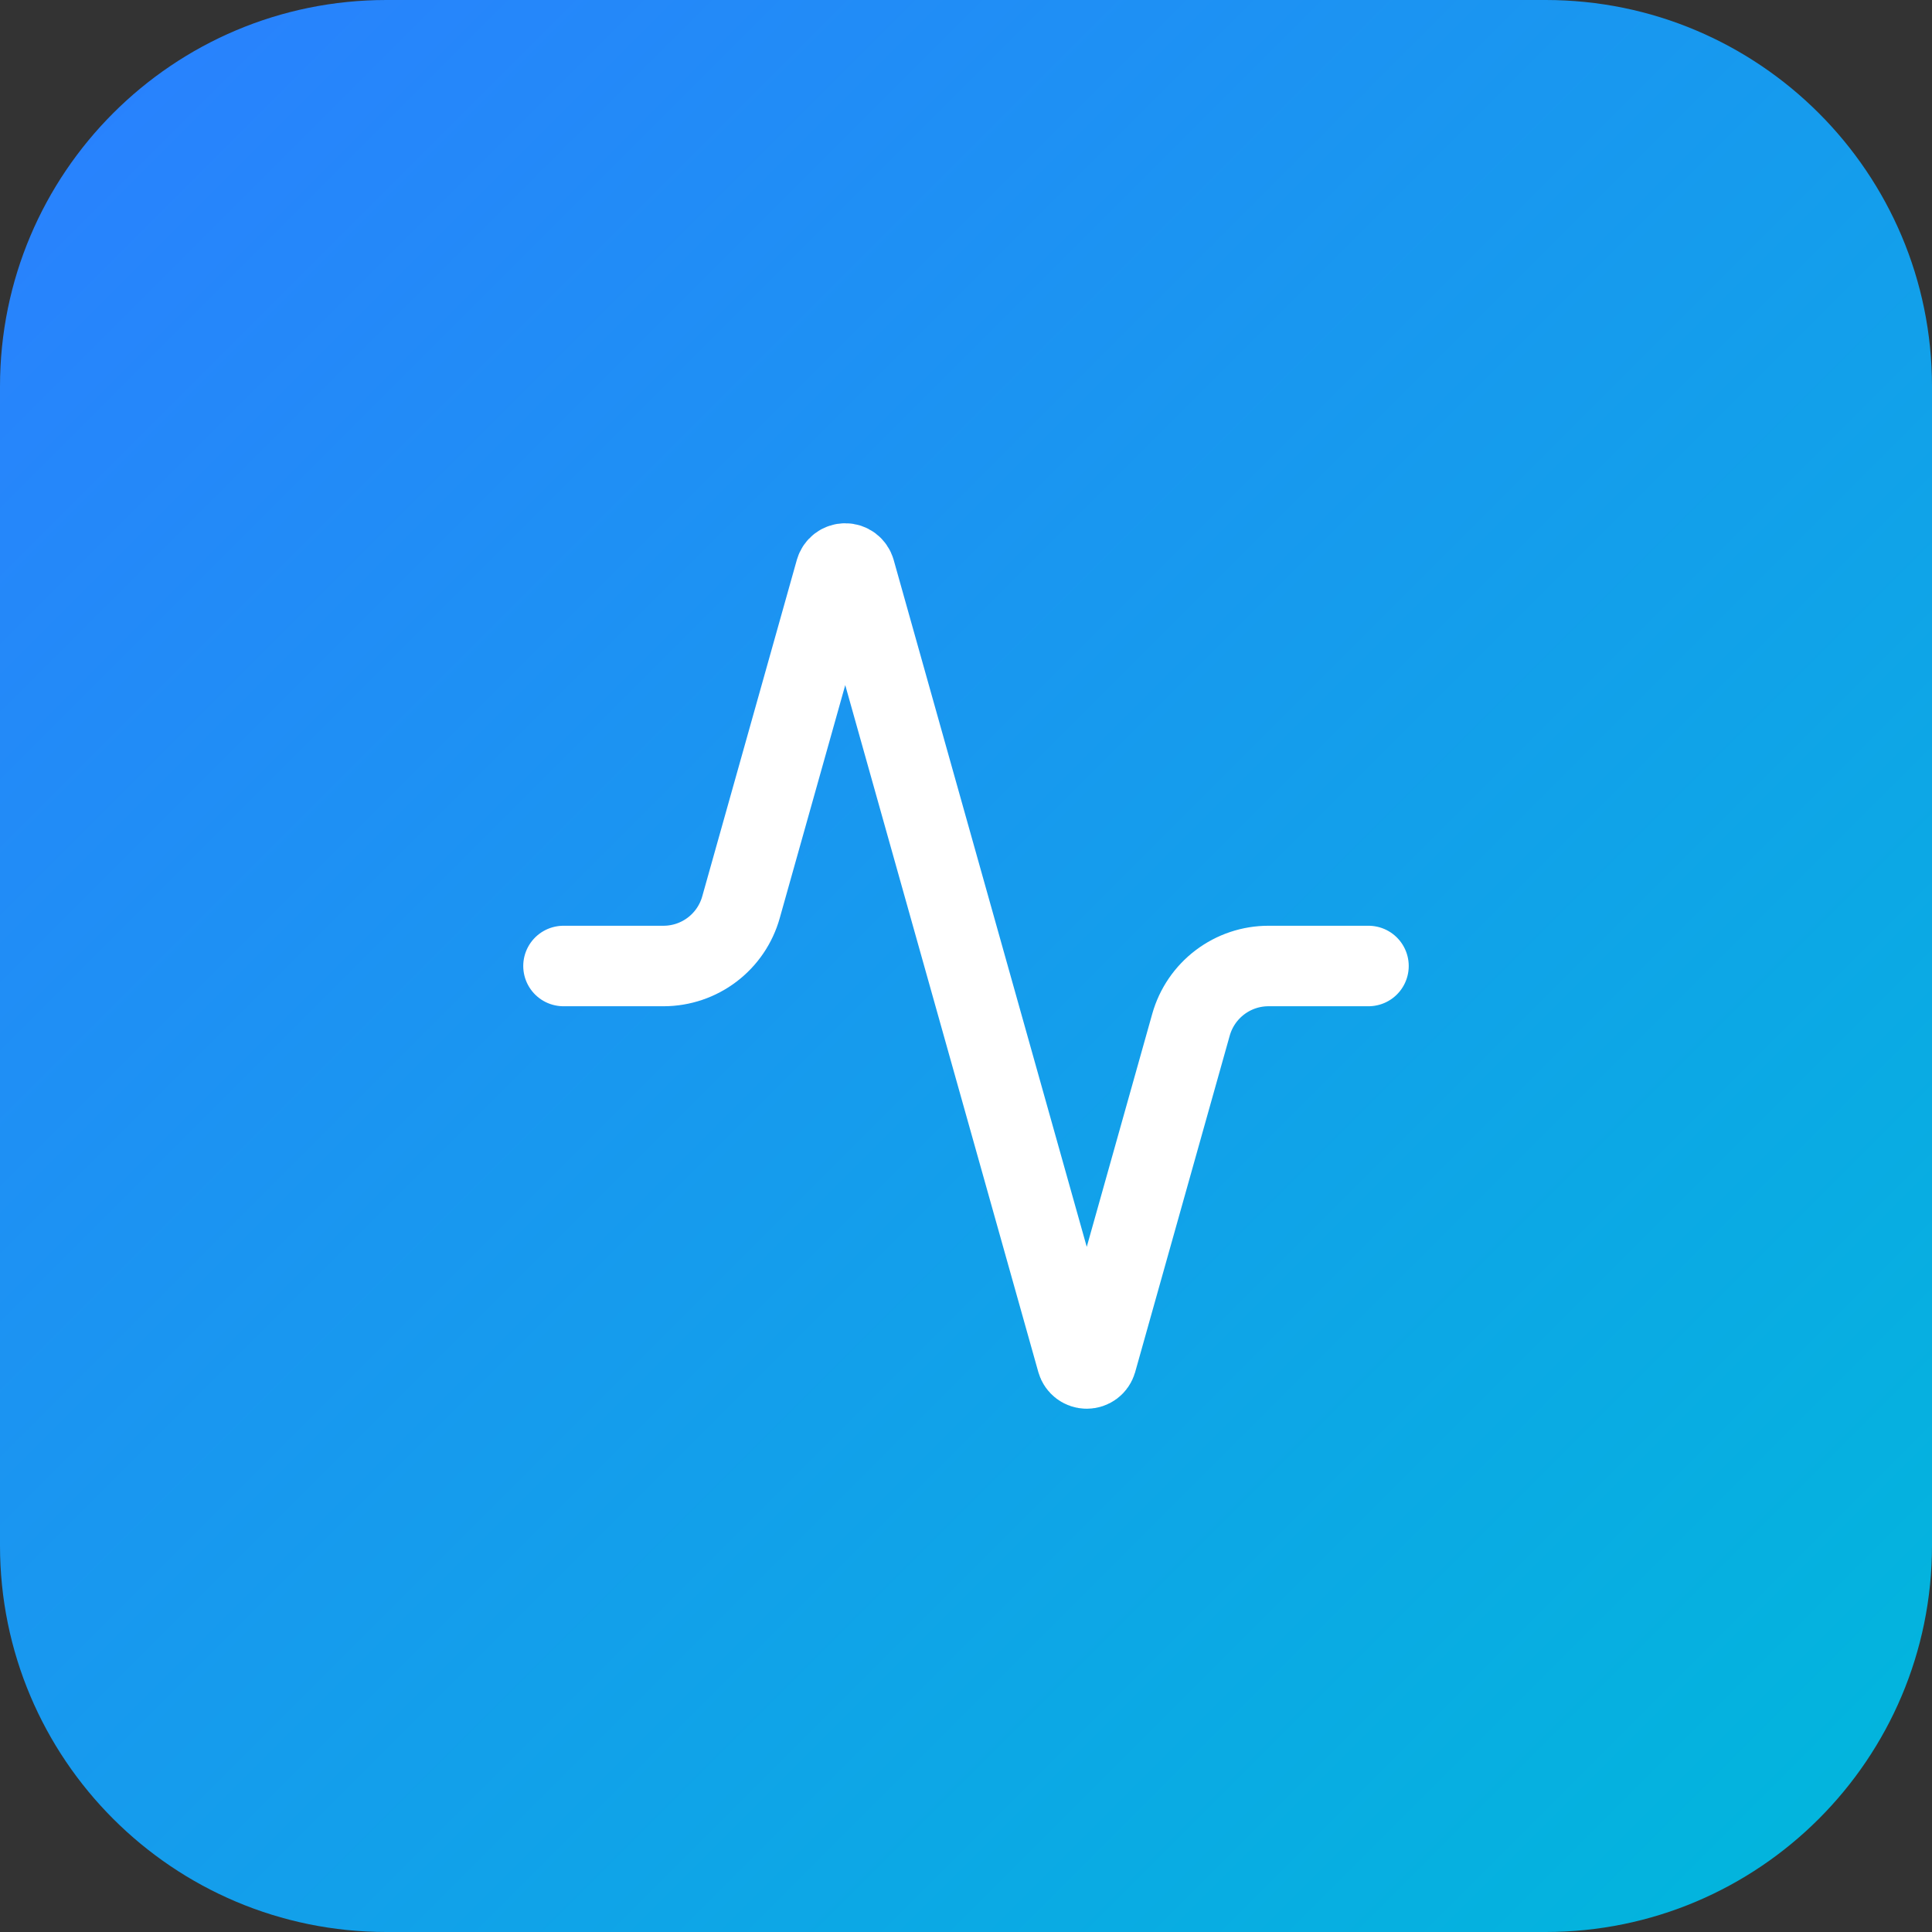 <svg width="80" height="80" viewBox="0 0 80 80" fill="none" xmlns="http://www.w3.org/2000/svg">
<rect x="0" y="0" width="80" height="80" fill="#333333" stroke="none"/>
<path d="M0 16C0 7.163 7.163 0 16 0H64C72.837 0 80 7.163 80 16V64C80 72.837 72.837 80 64 80H16C7.163 80 0 72.837 0 64V16Z" fill="url(#paint0_linear_38_1904)"/>
<path d="M56.666 40H52.533C51.805 39.998 51.096 40.235 50.515 40.675C49.934 41.114 49.513 41.732 49.316 42.433L45.4 56.366C45.374 56.453 45.322 56.529 45.25 56.583C45.178 56.637 45.09 56.666 45 56.666C44.91 56.666 44.822 56.637 44.75 56.583C44.678 56.529 44.625 56.453 44.6 56.366L35.4 23.633C35.374 23.547 35.322 23.47 35.25 23.416C35.178 23.362 35.09 23.333 35 23.333C34.91 23.333 34.822 23.362 34.75 23.416C34.678 23.47 34.625 23.547 34.6 23.633L30.683 37.566C30.487 38.265 30.069 38.88 29.491 39.32C28.914 39.759 28.209 39.998 27.483 40H23.333" stroke="white" stroke-width="3.333" stroke-linecap="round" stroke-linejoin="round"/>
<defs>
<linearGradient id="paint0_linear_38_1904" x1="0" y1="0" x2="80" y2="80" gradientUnits="userSpaceOnUse">
<stop stop-color="#2B7FFF"/>
<stop offset="1" stop-color="#00B8DB"/>
</linearGradient>
</defs>
</svg>
